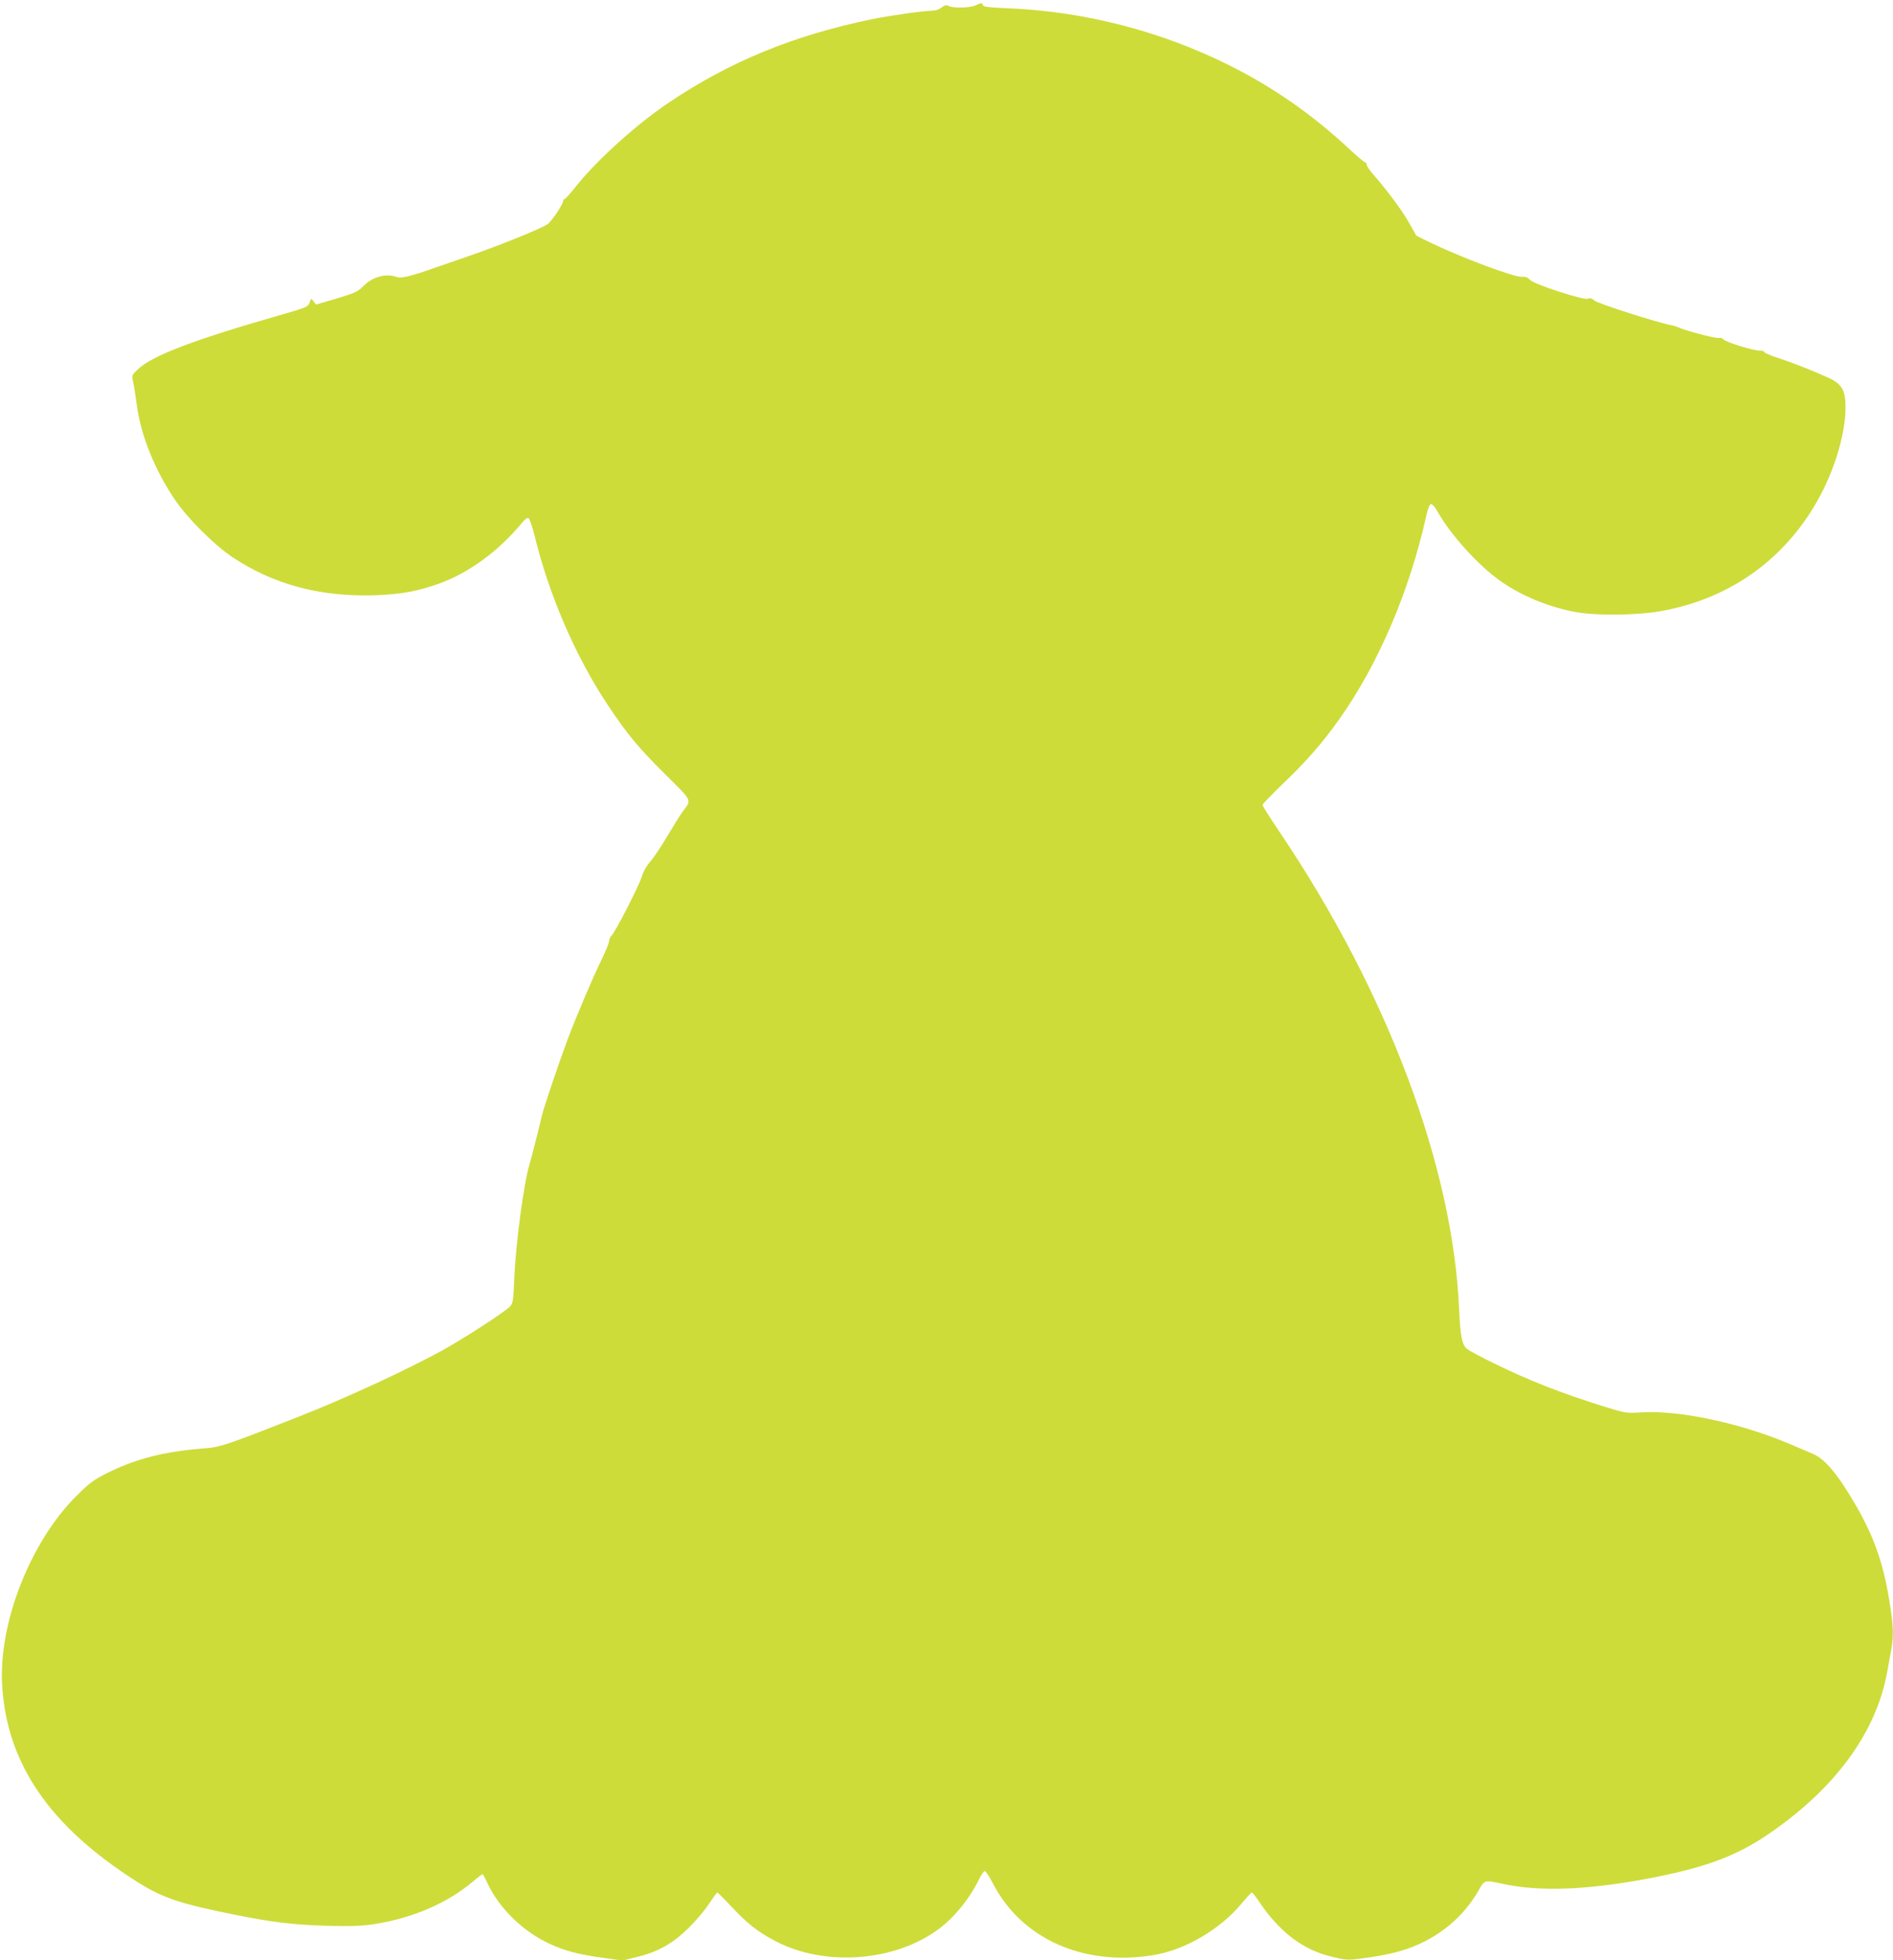 <?xml version="1.0" standalone="no"?>
<!DOCTYPE svg PUBLIC "-//W3C//DTD SVG 20010904//EN"
 "http://www.w3.org/TR/2001/REC-SVG-20010904/DTD/svg10.dtd">
<svg version="1.0" xmlns="http://www.w3.org/2000/svg"
 width="1237pt" height="1280pt" viewBox="0 0 1237 1280"
 preserveAspectRatio="xMidYMid meet">
<g transform="translate(0,1280) scale(0.1,-0.1)"
fill="#cddc39" stroke="none">
<path d="M6375 12765 c-36 -17 -148 -19 -176 -4 -15 8 -25 6 -46 -10 -14 -12
-40 -21 -58 -21 -59 0 -277 -31 -400 -56 -512 -106 -926 -276 -1326 -545 -208
-140 -464 -370 -601 -541 -38 -49 -74 -88 -79 -88 -5 0 -9 -6 -9 -12 0 -22
-77 -136 -103 -153 -51 -33 -330 -145 -547 -219 -91 -31 -178 -61 -195 -67
-139 -50 -215 -69 -240 -59 -70 27 -160 3 -219 -57 -39 -39 -55 -46 -177 -83
l-134 -39 -16 21 c-16 21 -16 21 -26 -8 -10 -28 -20 -32 -179 -78 -578 -165
-847 -268 -941 -356 -42 -40 -43 -41 -33 -83 5 -23 16 -92 24 -152 26 -198
119 -428 250 -620 82 -121 257 -295 374 -373 275 -183 582 -263 947 -249 164
7 268 27 406 76 197 72 390 214 542 399 15 19 33 32 40 29 7 -3 26 -56 41
-118 94 -387 269 -790 478 -1104 124 -187 201 -280 380 -457 177 -176 169
-157 106 -243 -16 -22 -61 -94 -100 -160 -39 -66 -88 -139 -109 -162 -23 -26
-44 -62 -54 -95 -16 -57 -173 -363 -199 -389 -9 -9 -16 -25 -16 -36 0 -11 -21
-62 -46 -114 -63 -129 -173 -388 -228 -536 -57 -153 -156 -446 -166 -493 -12
-55 -70 -282 -80 -315 -36 -114 -90 -520 -99 -737 -6 -146 -9 -169 -26 -188
-30 -34 -284 -199 -430 -281 -231 -129 -653 -324 -965 -446 -478 -187 -498
-194 -616 -203 -259 -21 -443 -69 -629 -163 -85 -43 -115 -66 -196 -147 -299
-298 -508 -826 -485 -1232 28 -513 309 -924 879 -1286 167 -106 279 -144 637
-216 254 -51 390 -67 610 -73 149 -4 220 -2 300 10 256 39 485 138 654 282 29
25 56 45 59 45 3 0 17 -24 30 -54 76 -166 232 -319 409 -401 100 -46 191 -70
346 -91 l130 -18 93 23 c138 33 236 88 340 191 48 47 108 118 133 158 26 39
50 72 53 72 4 0 45 -41 91 -90 101 -109 174 -167 285 -225 323 -172 788 -137
1074 79 104 78 202 201 264 329 13 26 28 47 34 47 7 0 29 -34 51 -76 187 -365
591 -547 1049 -473 209 34 437 167 579 338 32 39 62 71 67 71 4 0 28 -31 53
-68 66 -100 157 -195 241 -251 83 -55 153 -84 261 -108 69 -15 83 -15 201 2
161 22 275 55 377 108 150 78 266 189 347 329 40 72 38 71 163 44 234 -50 532
-40 916 30 387 71 600 148 815 295 441 301 708 667 779 1069 9 52 21 119 27
149 14 85 11 153 -17 320 -39 235 -98 402 -211 600 -121 210 -206 312 -286
346 -23 10 -77 33 -120 51 -329 145 -747 236 -1002 220 -98 -6 -103 -5 -240
37 -284 89 -491 170 -720 282 -83 40 -162 83 -177 94 -34 27 -45 80 -53 256
-39 934 -468 2075 -1171 3118 -63 93 -114 174 -114 180 0 5 61 69 136 141 151
144 258 267 365 418 256 360 459 836 569 1328 10 47 22 76 31 78 8 1 26 -19
43 -49 84 -151 269 -355 414 -456 136 -95 313 -168 487 -200 134 -25 404 -22
559 6 426 76 774 312 996 676 126 205 210 468 210 655 0 110 -24 153 -110 192
-103 47 -241 101 -327 129 -51 16 -93 34 -93 39 0 6 -14 10 -31 10 -42 0 -224
56 -238 74 -7 8 -20 12 -31 9 -18 -5 -224 50 -263 69 -10 5 -31 12 -45 14 -85
15 -479 141 -501 160 -19 16 -31 20 -43 13 -24 -13 -357 95 -381 124 -13 15
-28 21 -51 19 -49 -5 -402 128 -606 227 l-85 42 -49 87 c-46 80 -136 202 -235
316 -23 26 -41 54 -41 62 0 8 -4 14 -10 14 -5 0 -54 41 -107 91 -241 223 -489
396 -773 539 -451 226 -949 355 -1453 376 -122 5 -160 9 -164 20 -6 17 -9 17
-48 -1z"/>
</g>
</svg>
